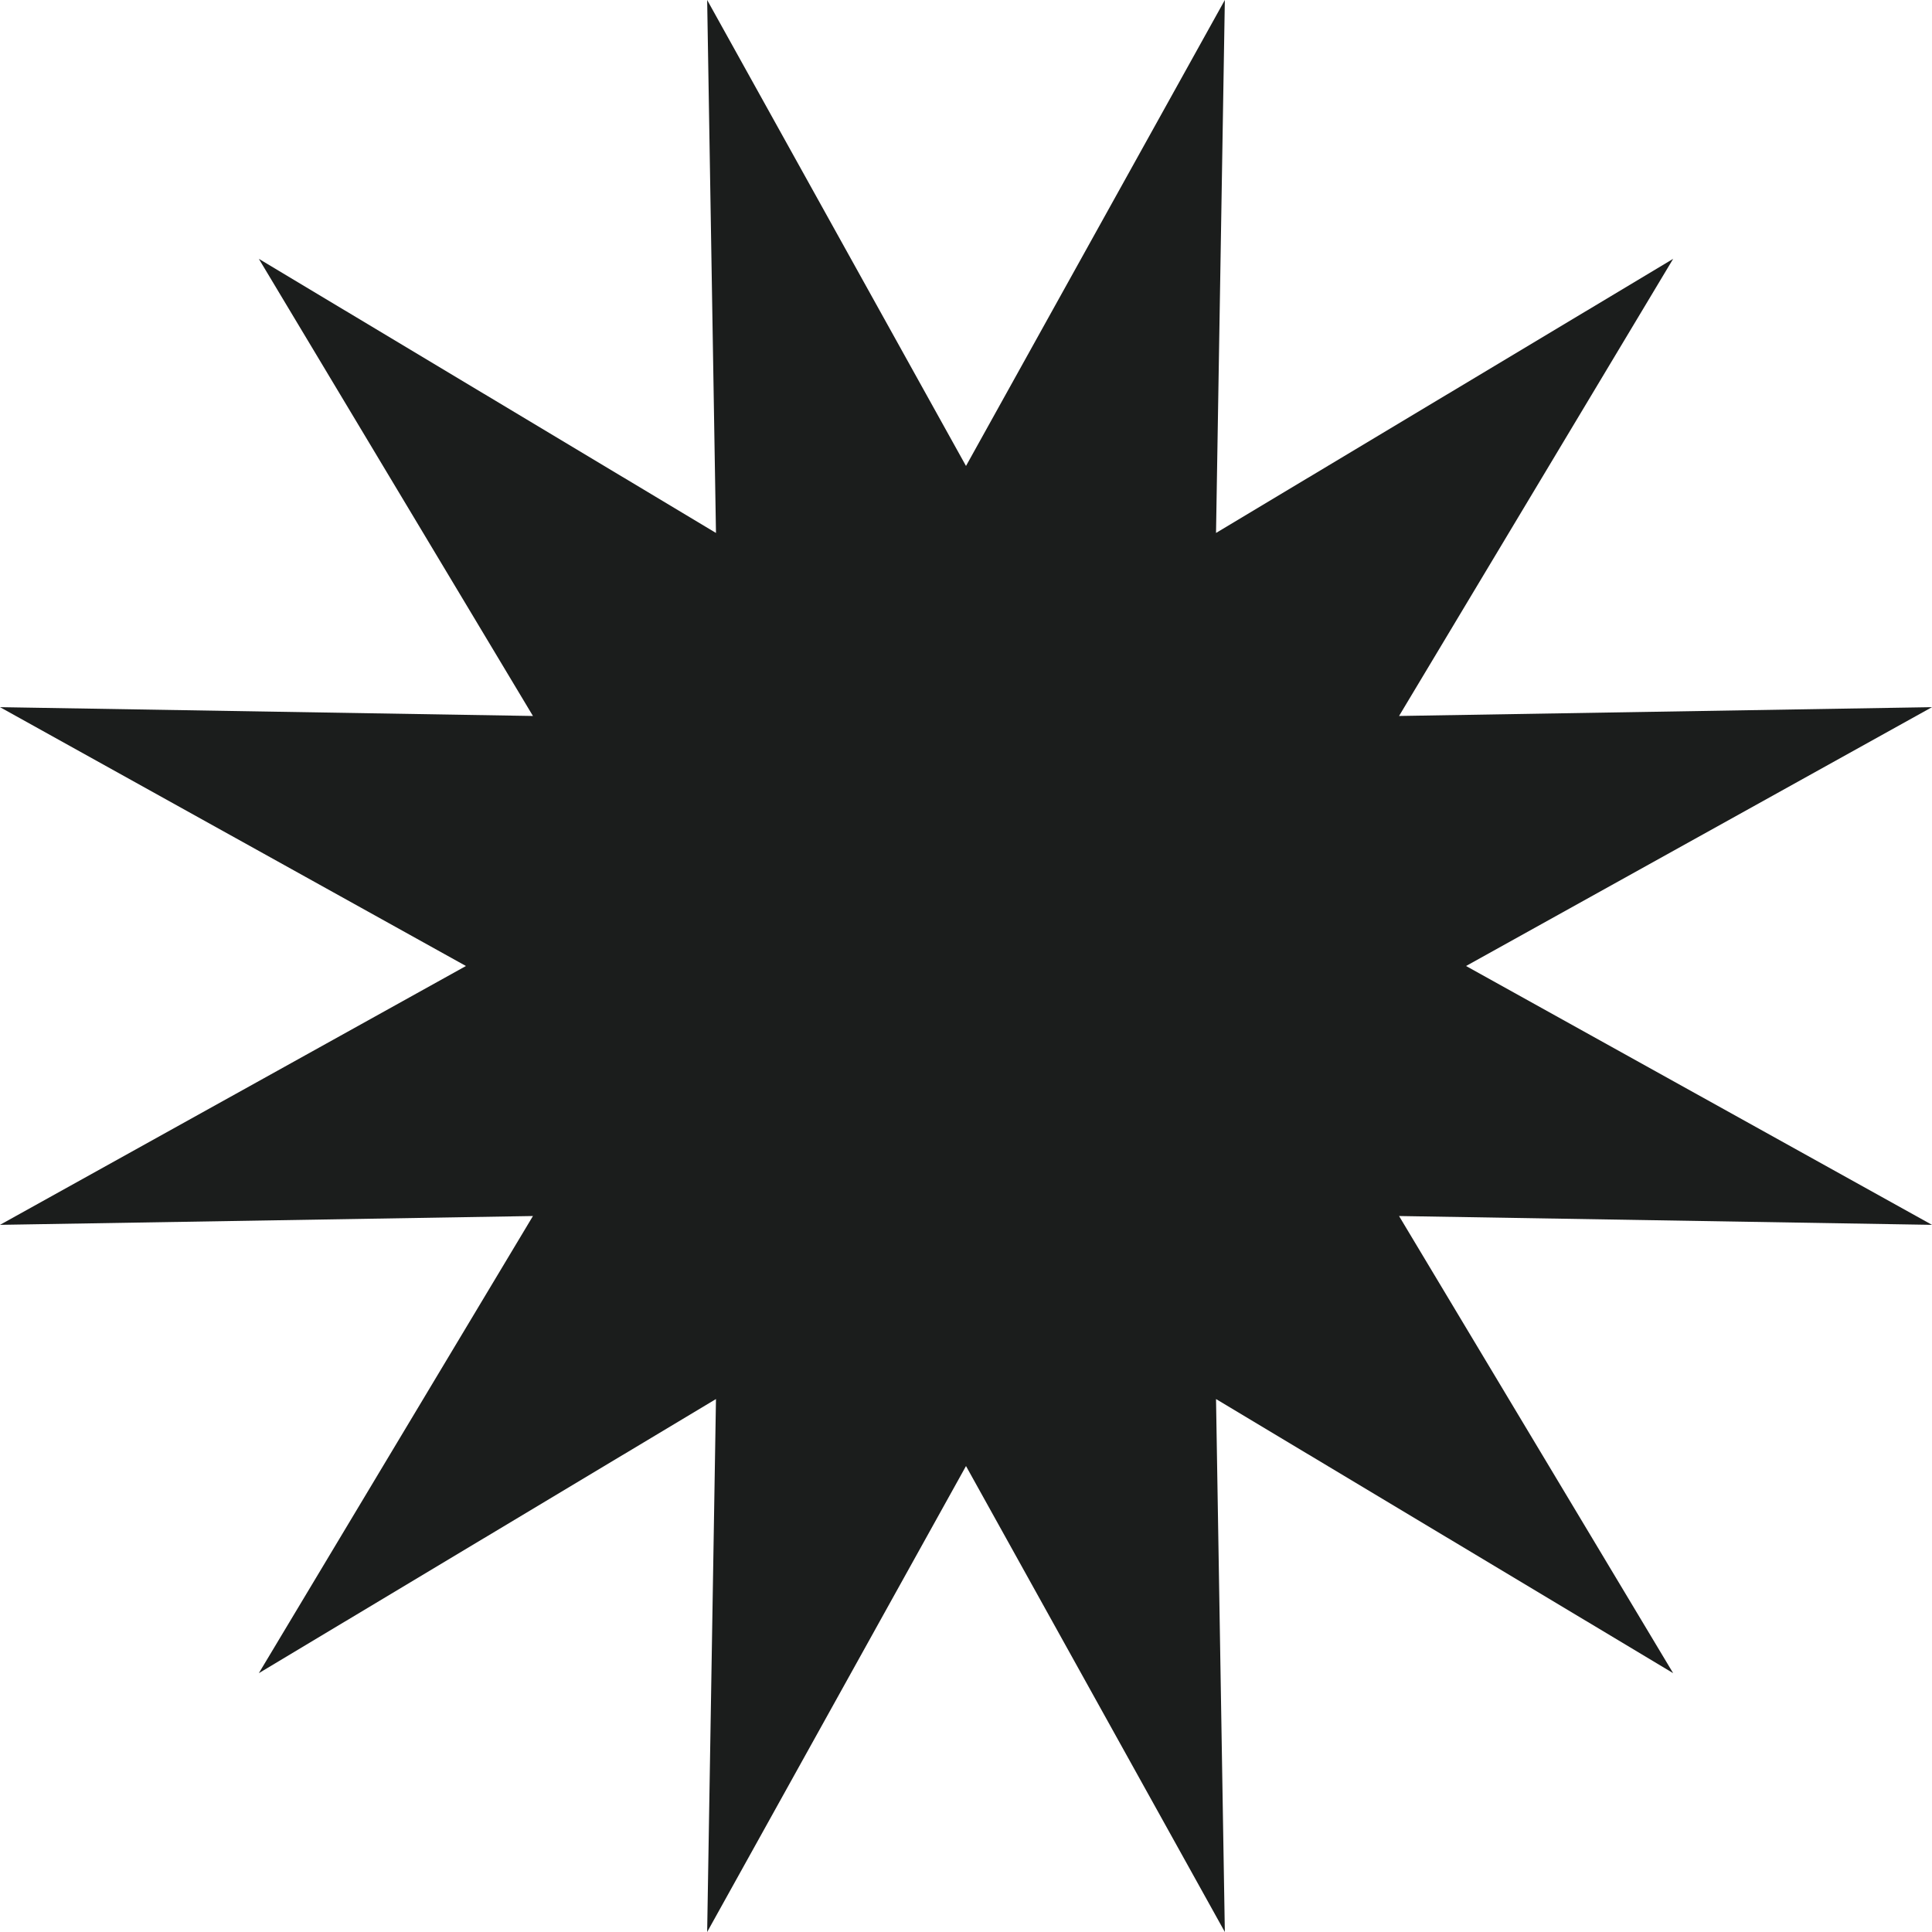 <?xml version="1.0" encoding="UTF-8"?> <svg xmlns="http://www.w3.org/2000/svg" width="165" height="165" viewBox="0 0 165 165" fill="none"><path d="M60.394 0L82.5 39.795L104.606 9.93014e-07L103.853 45.516L142.894 22.106L119.484 61.147L165 60.394L125.205 82.5L165 104.606L119.484 103.853L142.894 142.894L103.853 119.484L104.606 165L82.5 125.205L60.394 165L61.147 119.484L22.106 142.894L45.516 103.853L0 104.606L39.795 82.5L9.93014e-07 60.394L45.516 61.147L22.106 22.106L61.147 45.516L60.394 0Z" fill="#1B1D1C"></path></svg> 